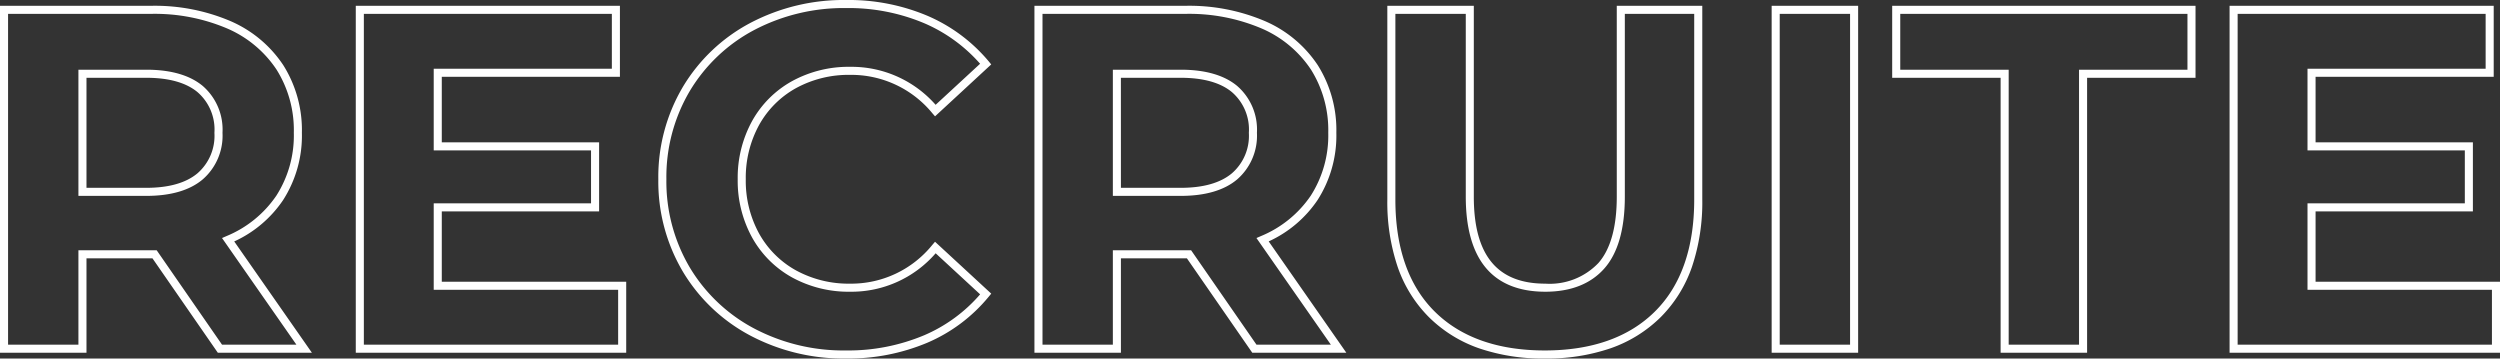 <svg xmlns="http://www.w3.org/2000/svg" width="309.88" height="44.44" viewBox="0 0 309.88 44.44">
  <rect x="0" y="0" width="309.88" height="44.44" fill="#333333" stroke="none"/>
  <path id="RECRUITE" d="M195.96,1.22a24.426,24.426,0,0,1-8.17-1.274A16.56,16.56,0,0,1,181.6-3.905a16.345,16.345,0,0,1-3.877-6.233,25.158,25.158,0,0,1-1.281-8.341V-42.5h10.72v23.66c0,7.254,2.9,10.78,8.86,10.78a8.336,8.336,0,0,0,6.584-2.56c1.51-1.718,2.276-4.483,2.276-8.22V-42.5h10.6v24.02a25.158,25.158,0,0,1-1.281,8.341,16.345,16.345,0,0,1-3.877,6.233A16.56,16.56,0,0,1,204.13-.054,24.426,24.426,0,0,1,195.96,1.22ZM177.44-41.5v23.02c0,5.993,1.636,10.658,4.863,13.865S190.125.22,195.96.22s10.43-1.627,13.658-4.835,4.863-7.872,4.863-13.865V-41.5h-8.6v22.66c0,3.987-.849,6.975-2.524,8.88-1.692,1.924-4.16,2.9-7.336,2.9-3.261,0-5.753-1.01-7.4-3-1.629-1.963-2.455-4.917-2.455-8.779V-41.5ZM109.32,1.22A24.728,24.728,0,0,1,97.473-1.63a21.409,21.409,0,0,1-8.352-7.923A21.913,21.913,0,0,1,86.08-21a21.913,21.913,0,0,1,3.041-11.447,21.409,21.409,0,0,1,8.352-7.923,24.854,24.854,0,0,1,11.907-2.85,25.086,25.086,0,0,1,10.07,1.962,20.355,20.355,0,0,1,7.595,5.658l.3.365L120.38-28.8l-.338-.39A12.993,12.993,0,0,0,109.86-33.94a13.593,13.593,0,0,0-6.716,1.646,11.718,11.718,0,0,0-4.577,4.577A13.593,13.593,0,0,0,96.92-21a13.593,13.593,0,0,0,1.646,6.716,11.718,11.718,0,0,0,4.577,4.577A13.593,13.593,0,0,0,109.86-8.06a12.928,12.928,0,0,0,10.18-4.8l.338-.395,6.968,6.432-.3.365a20.034,20.034,0,0,1-7.628,5.722A25.3,25.3,0,0,1,109.32,1.22Zm.06-43.44a23.867,23.867,0,0,0-11.433,2.73,20.423,20.423,0,0,0-7.968,7.557A20.929,20.929,0,0,0,87.08-21a20.929,20.929,0,0,0,2.9,10.933A20.423,20.423,0,0,0,97.947-2.51,23.741,23.741,0,0,0,109.32.22a24.311,24.311,0,0,0,9.7-1.879,19.061,19.061,0,0,0,6.949-5.077l-5.513-5.089a13.813,13.813,0,0,1-10.6,4.765,14.579,14.579,0,0,1-7.2-1.774A12.7,12.7,0,0,1,97.694-13.8,14.579,14.579,0,0,1,95.92-21a14.579,14.579,0,0,1,1.774-7.2,12.7,12.7,0,0,1,4.963-4.963,14.579,14.579,0,0,1,7.2-1.774,13.885,13.885,0,0,1,10.595,4.708l5.513-5.089a19.391,19.391,0,0,0-6.917-5.02A24.1,24.1,0,0,0,109.38-42.22ZM314.36.5H280.84v-43h32.74v8.8H291.5v8.12H311v8.56H291.5V-8.3h22.86Zm-32.52-1h31.52V-7.3H290.5V-18.02H310v-6.56H290.5V-34.7h22.08v-6.8H281.84ZM263.18.5H252.46V-33.58H239.02V-42.5h37.6v8.92H263.18Zm-9.72-1h8.72V-34.58h13.44V-41.5h-35.6v6.92h13.44ZM234.8.5H224.08v-43H234.8Zm-9.72-1h8.72v-41h-8.72ZM171.359.5H159.7l-8.1-11.7H143.42V.5H132.7v-43h18.68a23.933,23.933,0,0,1,9.9,1.9,14.952,14.952,0,0,1,6.543,5.463,15.1,15.1,0,0,1,2.3,8.372,14.809,14.809,0,0,1-2.333,8.347,14.64,14.64,0,0,1-6.053,5.12Zm-11.137-1h9.219L160.22-13.715l.56-.244a13.834,13.834,0,0,0,6.173-5.008,13.83,13.83,0,0,0,2.167-7.794,14.121,14.121,0,0,0-2.139-7.828,13.97,13.97,0,0,0-6.117-5.1A22.948,22.948,0,0,0,151.38-41.5H133.7v41h8.72V-12.2h9.7ZM82.1.5H48.58v-43H81.32v8.8H59.24v8.12h19.5v8.56H59.24V-8.3H82.1ZM49.58-.5H81.1V-7.3H58.24V-18.02h19.5v-6.56H58.24V-34.7H80.32v-6.8H49.58ZM43.139.5H31.478l-8.1-11.7H15.2V.5H4.48v-43H23.16a23.933,23.933,0,0,1,9.9,1.9A14.952,14.952,0,0,1,39.6-35.132a15.1,15.1,0,0,1,2.3,8.372,14.809,14.809,0,0,1-2.333,8.347,14.64,14.64,0,0,1-6.053,5.12ZM32-.5h9.219L32-13.715l.56-.244a13.835,13.835,0,0,0,6.173-5.008A13.83,13.83,0,0,0,40.9-26.76a14.121,14.121,0,0,0-2.139-7.828,13.97,13.97,0,0,0-6.117-5.1A22.948,22.948,0,0,0,23.16-41.5H5.48v41H14.2V-12.2h9.7ZM150.84-18.94h-8.42V-34.58h8.42c3.026,0,5.374.675,6.979,2.005a7.157,7.157,0,0,1,2.461,5.815,7.177,7.177,0,0,1-2.458,5.782C156.217-19.626,153.867-18.94,150.84-18.94Zm-7.42-1h7.42c2.785,0,4.918-.606,6.338-1.8a6.145,6.145,0,0,0,2.1-5.018,6.127,6.127,0,0,0-2.1-5.045c-1.421-1.178-3.554-1.775-6.341-1.775h-7.42Zm-120.8,1H14.2V-34.58h8.42c3.026,0,5.374.675,6.979,2.005A7.157,7.157,0,0,1,32.06-26.76,7.177,7.177,0,0,1,29.6-20.978C28-19.626,25.647-18.94,22.62-18.94Zm-7.42-1h7.42c2.785,0,4.918-.606,6.338-1.8a6.145,6.145,0,0,0,2.1-5.018,6.127,6.127,0,0,0-2.1-5.045c-1.421-1.178-3.554-1.775-6.341-1.775H15.2Z" transform="translate(-4.48 43.22)" fill="#fff"/>
</svg>
